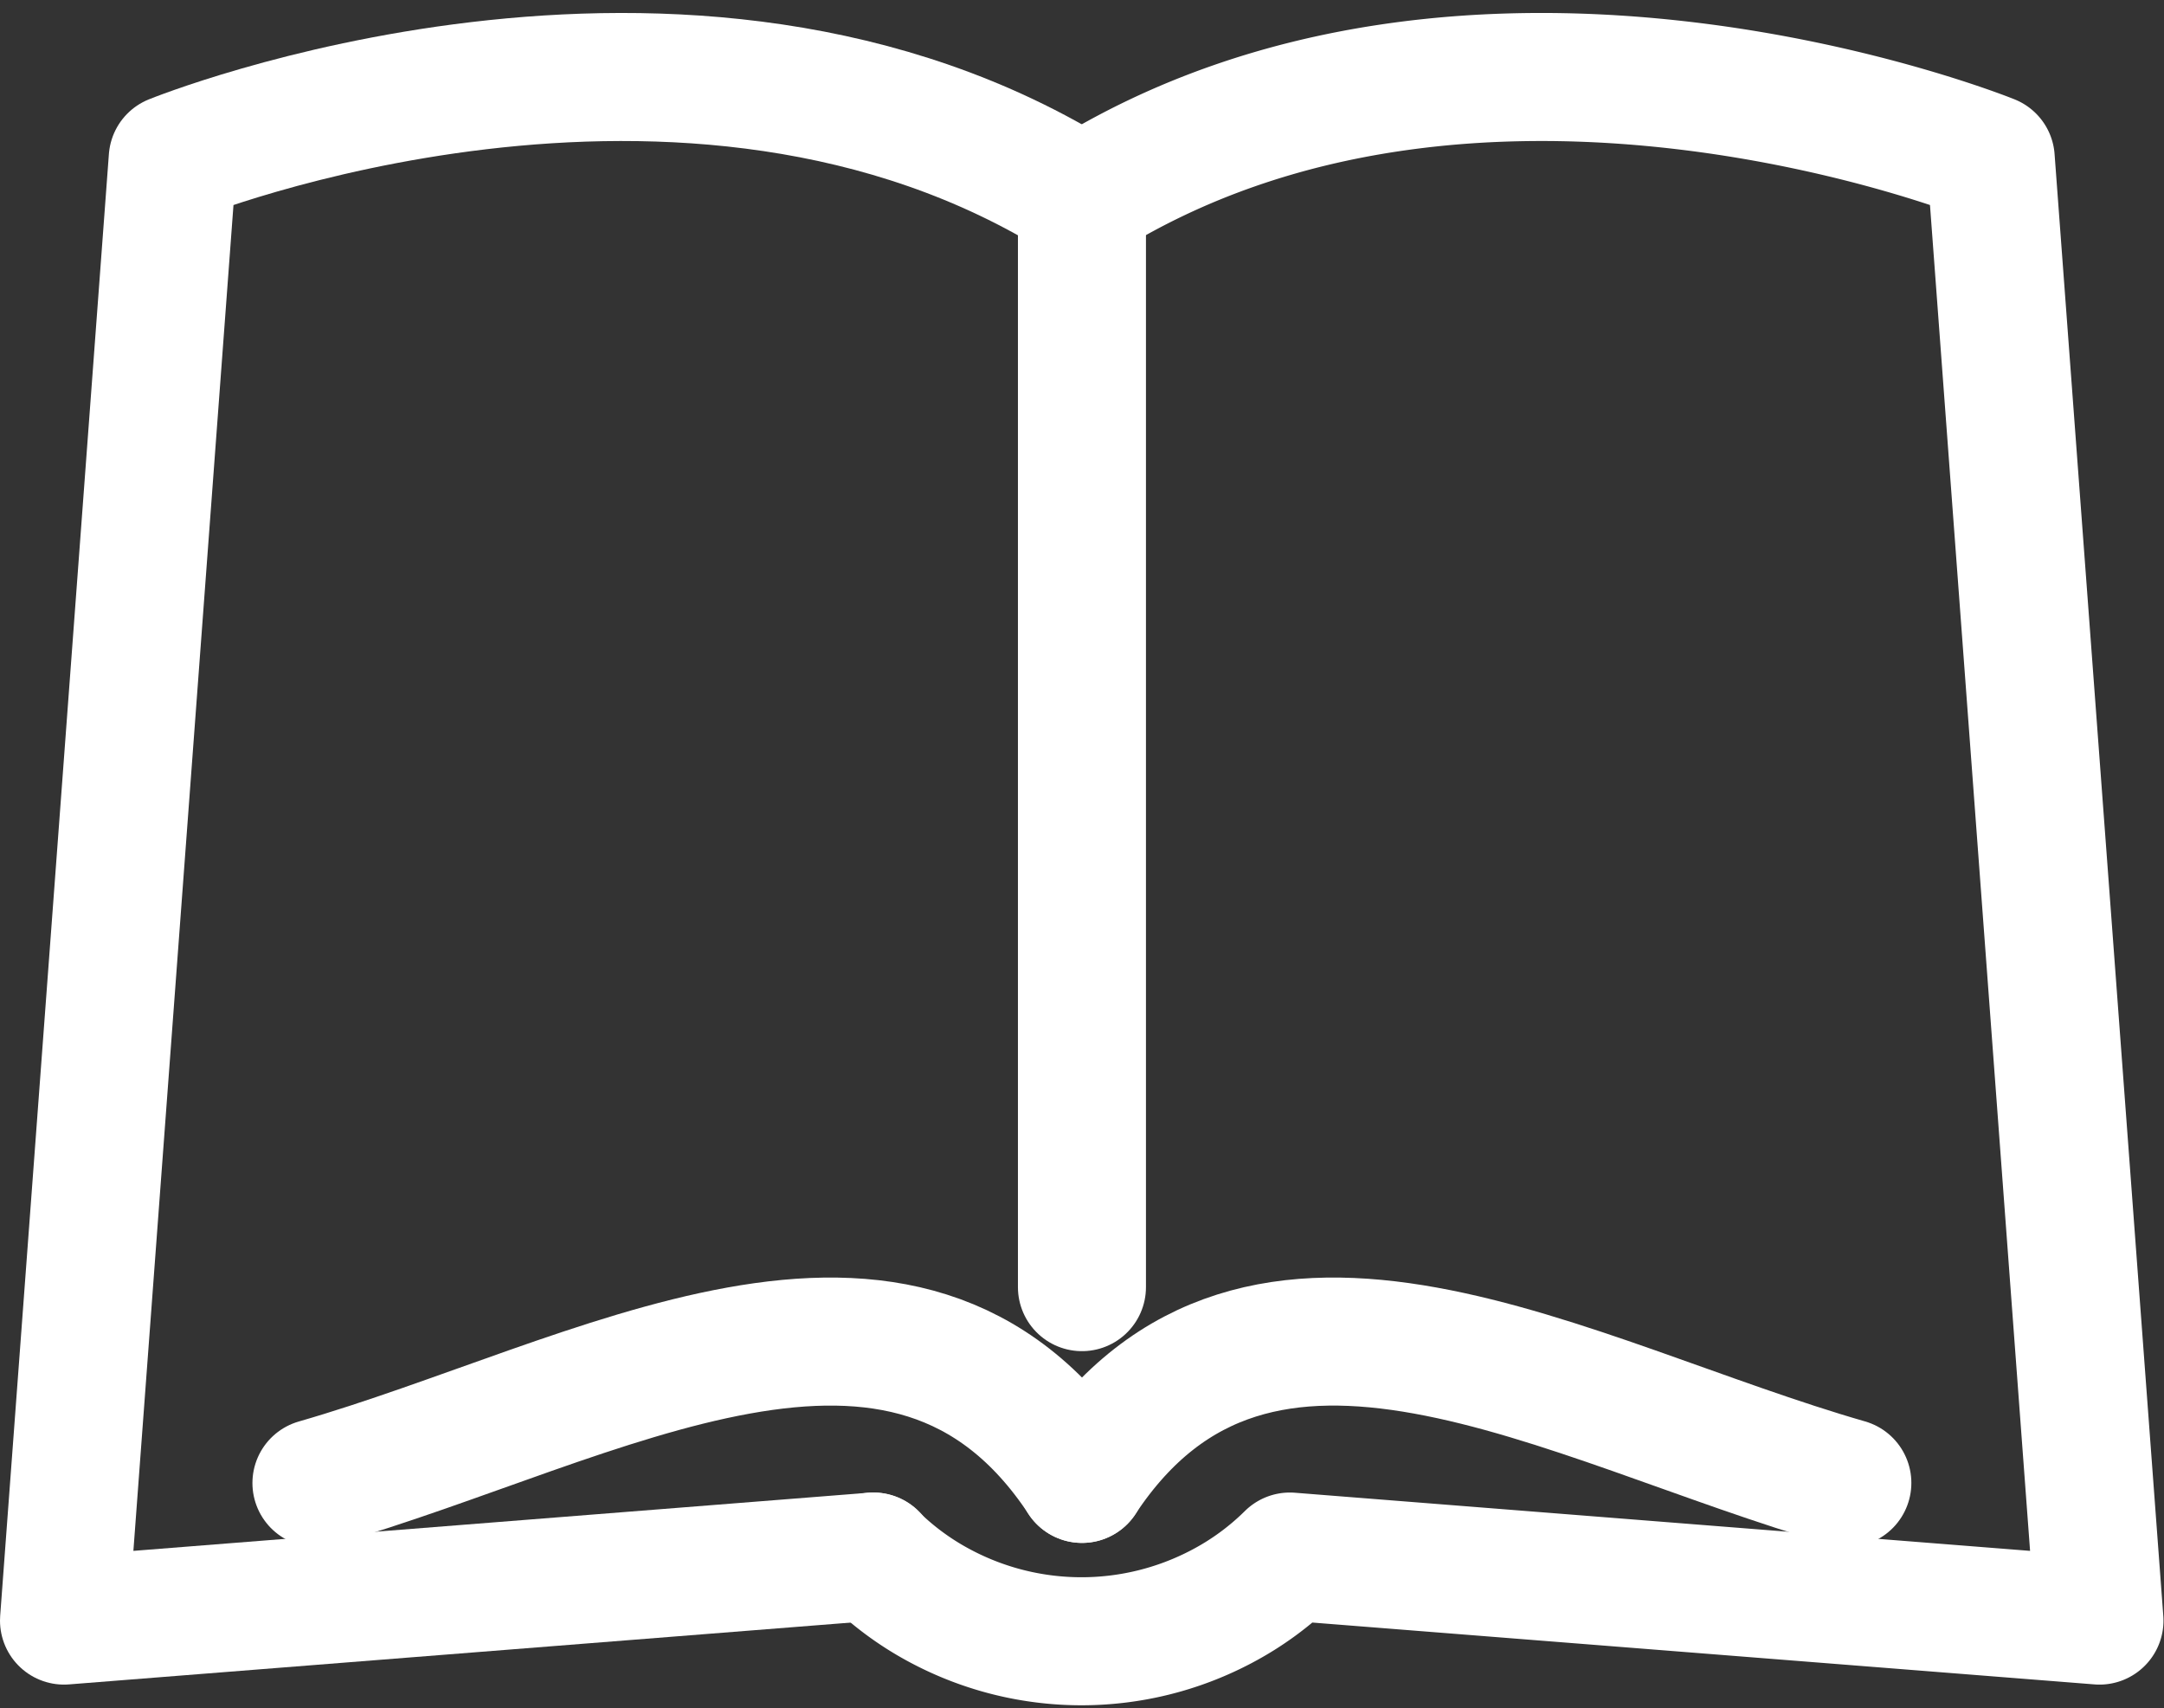 <svg xmlns="http://www.w3.org/2000/svg" width="20.283" height="16.011" viewBox="0 0 20.283 16.011">
  <rect x="0" y="0" width="20.283" height="16.011" fill="#333333" stroke="none"/>
  <g id="グループ_27136" data-name="グループ 27136" transform="translate(-410.859 -1433.111)">
    <g id="グループ_27074" data-name="グループ 27074" transform="translate(411.459 1433.838)">
      <line id="線_44" data-name="線 44" y2="10.193" transform="translate(9.541 1.143)" fill="none" stroke="#fff" stroke-linecap="round" stroke-linejoin="round" stroke-width="1.2"/>
      <path id="パス_4900" data-name="パス 4900" d="M15.9,14.3a2.685,2.685,0,0,0,.643.47,2.813,2.813,0,0,0,2.621,0,2.685,2.685,0,0,0,.643-.47l7.588.6-1.019-13.7s-4.815-1.953-8.522.376" transform="translate(-8.317 -0.439)" fill="none" stroke="#fff" stroke-linecap="round" stroke-linejoin="round" stroke-width="1.2"/>
      <path id="パス_4901" data-name="パス 4901" d="M8.028,14.3.44,14.9l1.019-13.7s4.814-1.953,8.523.376" transform="translate(-0.44 -0.439)" fill="none" stroke="#fff" stroke-linecap="round" stroke-linejoin="round" stroke-width="1.2"/>
      <path id="パス_4902" data-name="パス 4902" d="M19.886,25.868c1.653-2.5,4.537-.72,7.174.038" transform="translate(-10.345 -12.735)" fill="none" stroke="#fff" stroke-linecap="round" stroke-linejoin="round" stroke-width="1.2"/>
      <path id="パス_4903" data-name="パス 4903" d="M12.438,25.868c-1.654-2.5-4.539-.72-7.176.039" transform="translate(-2.896 -12.735)" fill="none" stroke="#fff" stroke-linecap="round" stroke-linejoin="round" stroke-width="1.2"/>
    </g>
  </g>
</svg>
